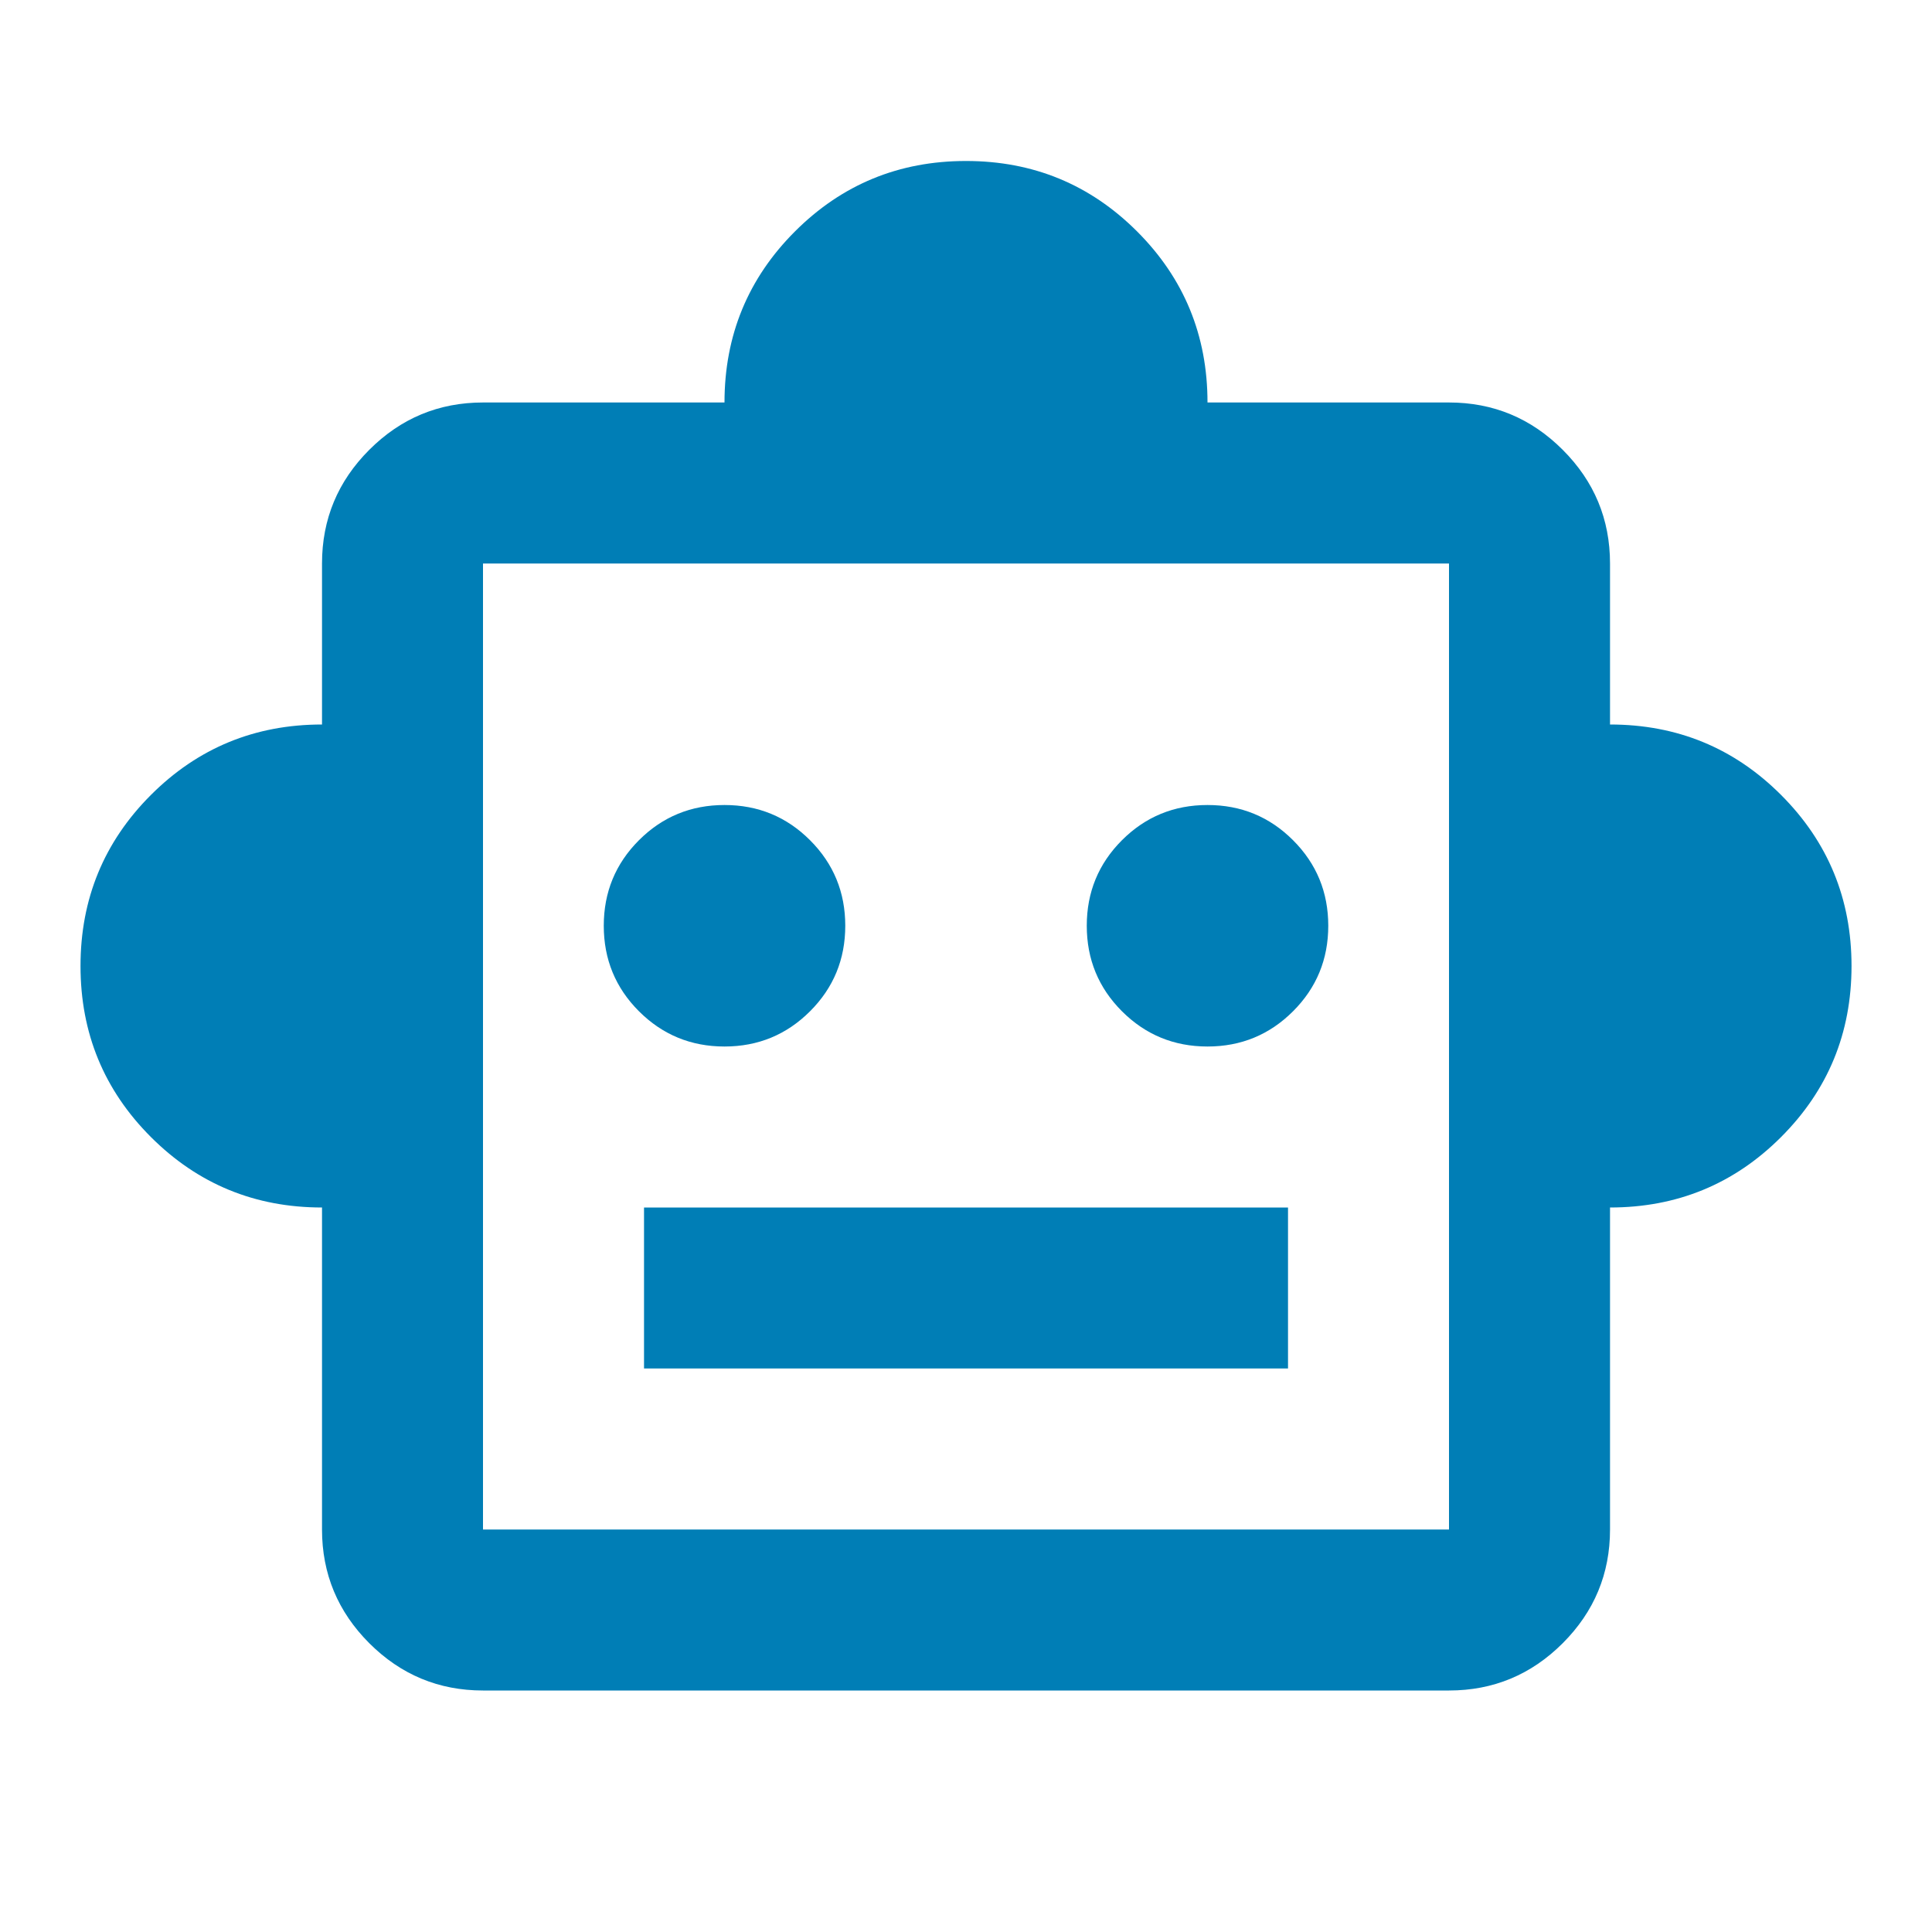 <svg width="55" height="55" viewBox="0 0 55 55" fill="none" xmlns="http://www.w3.org/2000/svg">
<mask id="mask0_1090_5645" style="mask-type:alpha" maskUnits="userSpaceOnUse" x="0" y="0" width="55" height="55">
<rect width="55" height="55" fill="#D9D9D9"/>
</mask>
<g mask="url(#mask0_1090_5645)">
<path d="M9.167 34.375C7.257 34.375 5.634 33.706 4.297 32.37C2.96 31.033 2.292 29.41 2.292 27.5C2.292 25.59 2.96 23.967 4.297 22.63C5.634 21.293 7.257 20.625 9.167 20.625V16.042C9.167 14.781 9.616 13.702 10.513 12.805C11.411 11.907 12.49 11.458 13.75 11.458H20.625C20.625 9.549 21.294 7.925 22.631 6.588C23.967 5.252 25.591 4.583 27.5 4.583C29.41 4.583 31.033 5.252 32.37 6.588C33.707 7.925 34.375 9.549 34.375 11.458H41.25C42.511 11.458 43.59 11.907 44.487 12.805C45.385 13.702 45.834 14.781 45.834 16.042V20.625C47.743 20.625 49.367 21.293 50.703 22.63C52.04 23.967 52.709 25.59 52.709 27.5C52.709 29.41 52.04 31.033 50.703 32.37C49.367 33.706 47.743 34.375 45.834 34.375V43.542C45.834 44.802 45.385 45.881 44.487 46.779C43.59 47.676 42.511 48.125 41.25 48.125H13.75C12.49 48.125 11.411 47.676 10.513 46.779C9.616 45.881 9.167 44.802 9.167 43.542V34.375ZM20.625 29.792C21.58 29.792 22.392 29.457 23.06 28.789C23.729 28.121 24.063 27.309 24.063 26.354C24.063 25.399 23.729 24.588 23.06 23.919C22.392 23.251 21.58 22.917 20.625 22.917C19.671 22.917 18.859 23.251 18.19 23.919C17.522 24.588 17.188 25.399 17.188 26.354C17.188 27.309 17.522 28.121 18.19 28.789C18.859 29.457 19.671 29.792 20.625 29.792ZM34.375 29.792C35.33 29.792 36.142 29.457 36.81 28.789C37.479 28.121 37.813 27.309 37.813 26.354C37.813 25.399 37.479 24.588 36.81 23.919C36.142 23.251 35.33 22.917 34.375 22.917C33.42 22.917 32.609 23.251 31.94 23.919C31.272 24.588 30.938 25.399 30.938 26.354C30.938 27.309 31.272 28.121 31.94 28.789C32.609 29.457 33.42 29.792 34.375 29.792ZM18.334 38.958H36.667V34.375H18.334V38.958ZM13.75 43.542H41.25V16.042H13.75V43.542Z" fill="#007EB6"/>
</g>
</svg>
